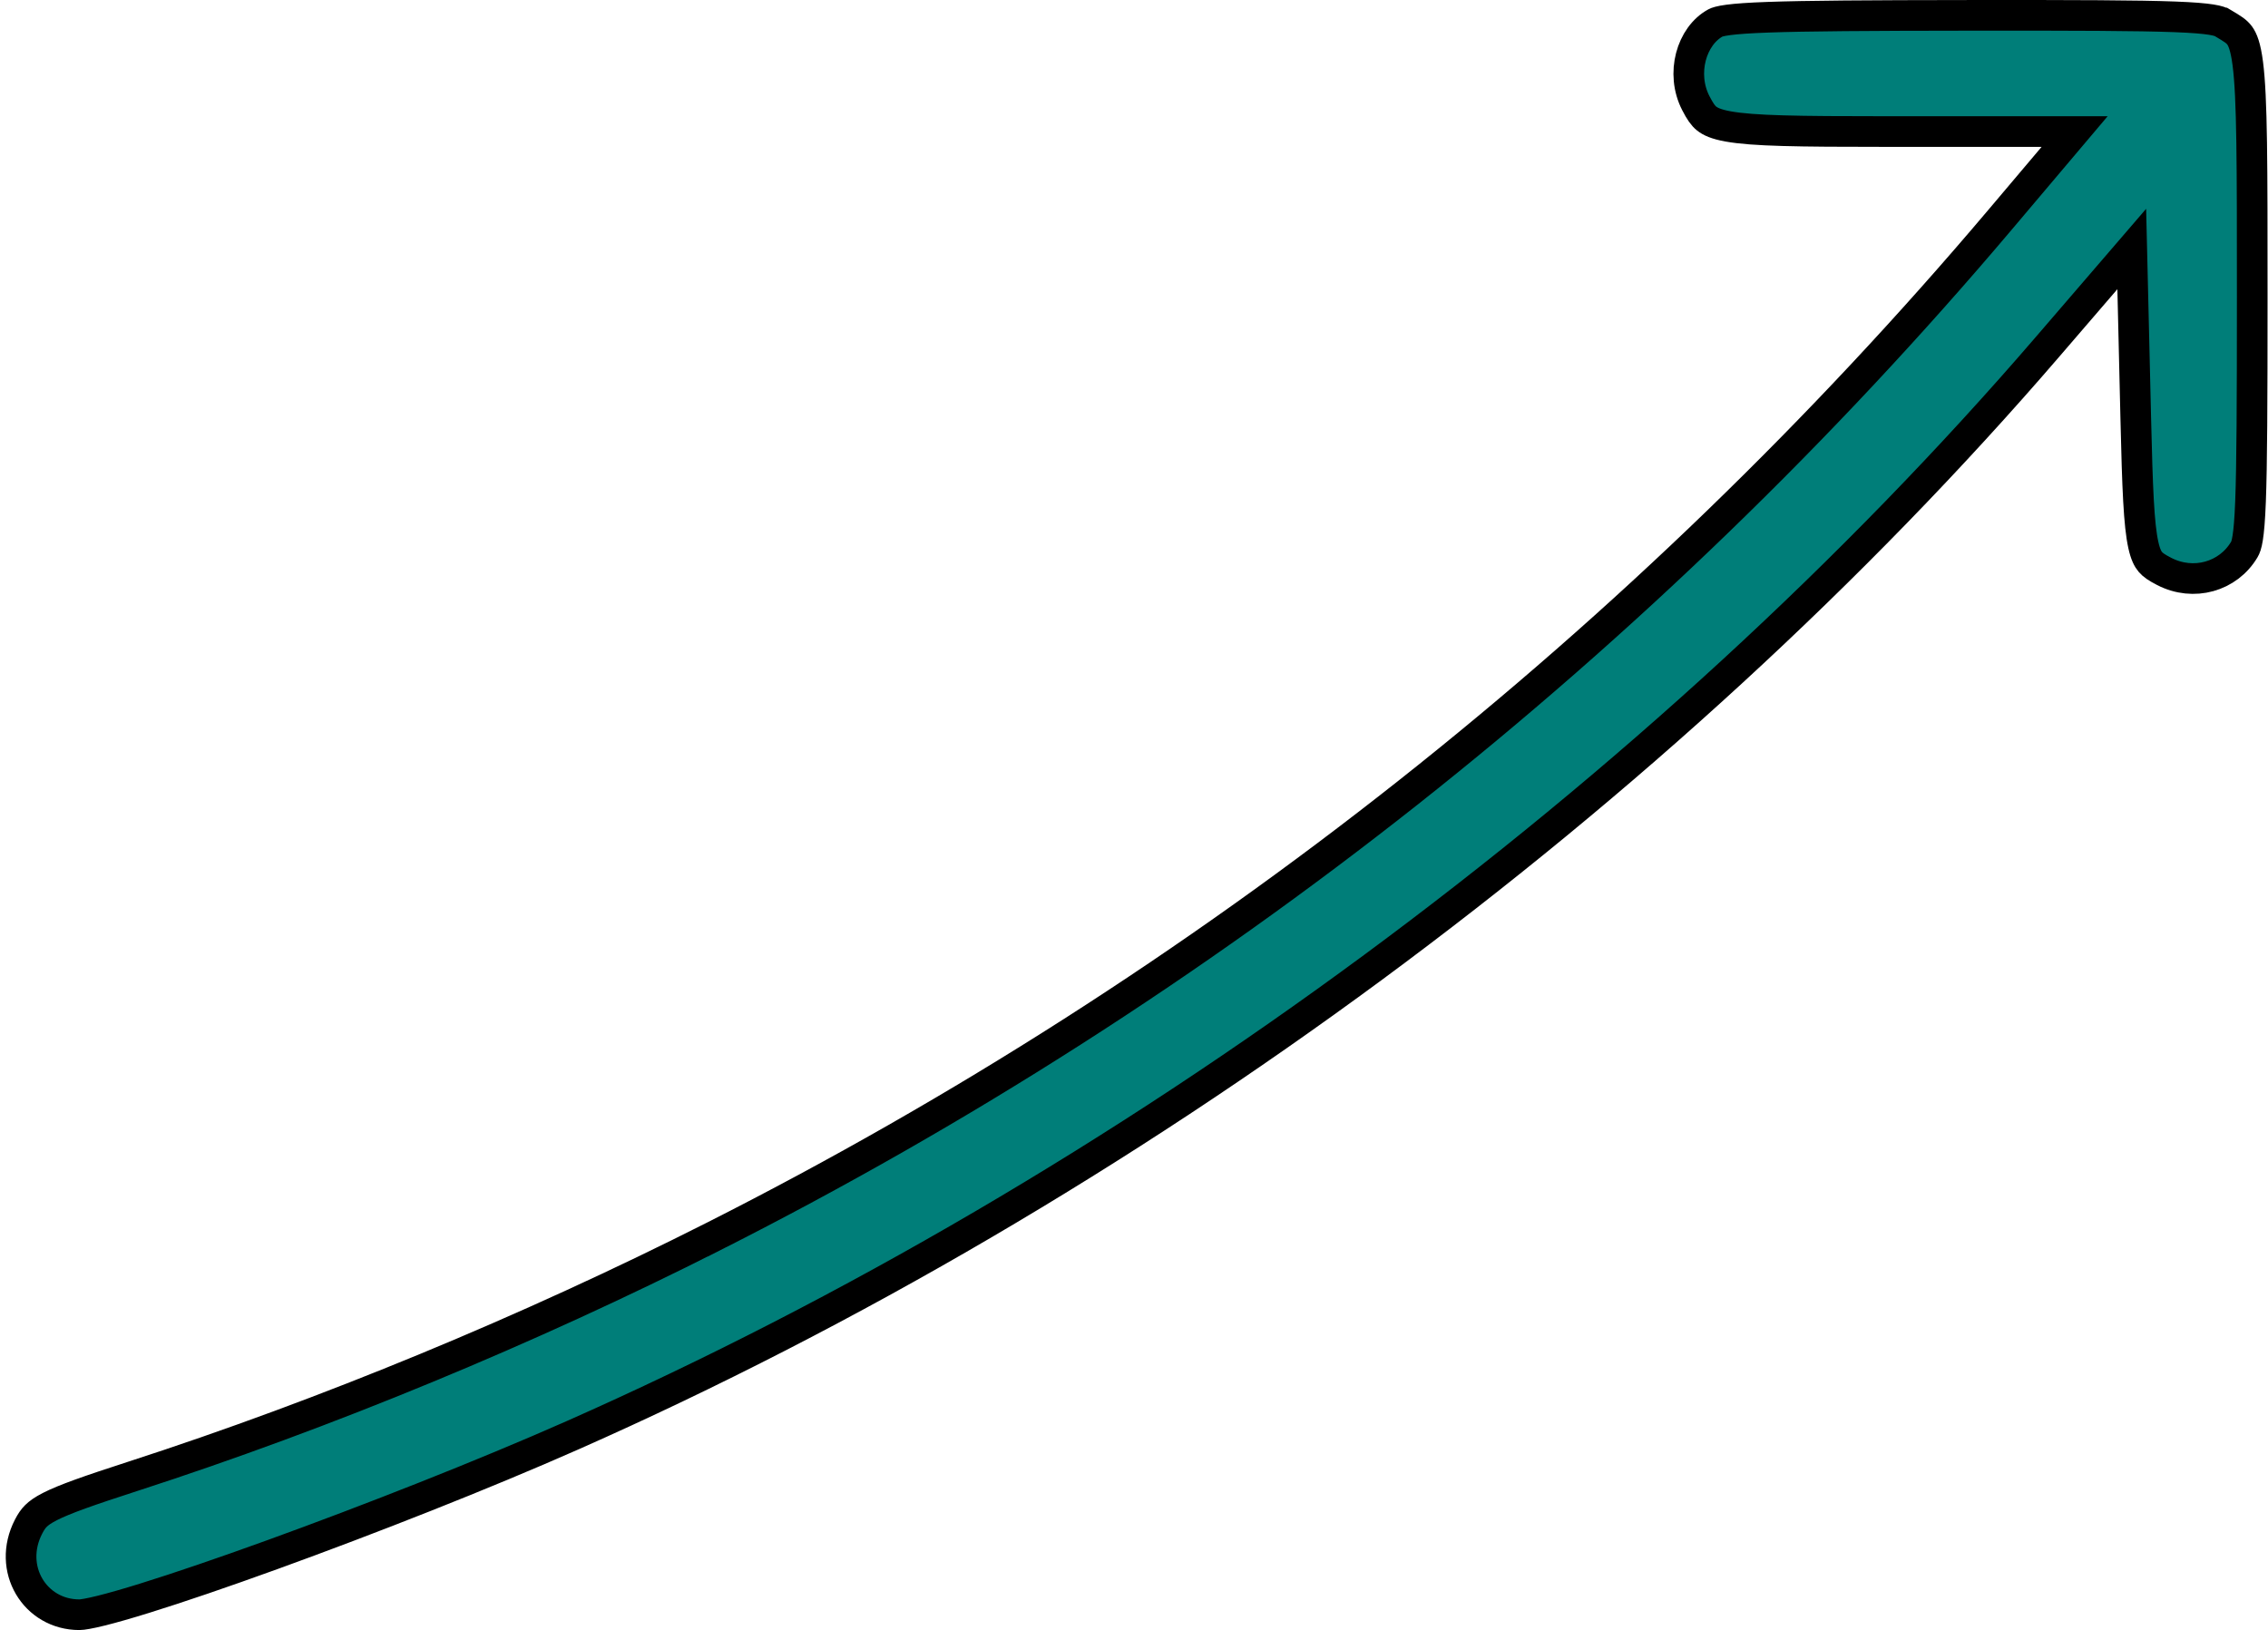 <?xml version="1.0" encoding="UTF-8"?> <svg xmlns="http://www.w3.org/2000/svg" width="370" height="266" viewBox="0 0 370 266" fill="none"> <path d="M334.975 25.578L338.454 21.464H333.066H307.447C293.239 21.464 286.003 21.366 281.916 20.627C279.947 20.271 279.006 19.81 278.426 19.347C277.831 18.871 277.364 18.2 276.665 16.849C274.146 11.976 275.959 5.855 279.883 3.726C280.045 3.638 280.543 3.437 281.955 3.25C283.331 3.067 285.365 2.922 288.444 2.812C294.59 2.591 304.617 2.52 321.276 2.504C338.863 2.486 348.851 2.525 354.748 2.746C360.827 2.973 362.032 3.407 362.615 3.752L362.616 3.752C364.239 4.711 364.883 5.121 365.375 5.792C365.85 6.442 366.346 7.602 366.704 10.378C367.427 15.99 367.427 26.546 367.427 48.337V48.464C367.427 65.957 367.378 75.906 367.151 81.789C366.918 87.854 366.484 89.069 366.139 89.652L366.139 89.652C363.511 94.101 357.857 95.716 353.056 93.233C351.84 92.604 351.237 92.188 350.813 91.692C350.414 91.226 350.007 90.484 349.662 88.919C348.933 85.612 348.699 79.792 348.427 68.266L347.927 47.127L347.773 40.628L343.532 45.555L334.053 56.569C271.016 129.812 183.851 194.15 93.415 234.176C78.95 240.578 60.252 247.932 44.364 253.686C36.421 256.562 29.203 259.03 23.583 260.775C20.771 261.649 18.383 262.334 16.517 262.797C14.562 263.283 13.418 263.464 12.957 263.464C5.691 263.464 1.116 255.943 4.665 249.079C5.065 248.306 5.415 247.794 5.866 247.347C6.325 246.891 6.992 246.402 8.135 245.818C10.507 244.607 14.444 243.222 21.698 240.872C53.166 230.678 86.176 217.035 116.537 201.678L115.408 199.447L116.537 201.678C196.734 161.109 268.094 104.689 326.309 35.828L334.975 25.578Z" fill="#007E79" stroke="black" stroke-width="5"></path> </svg> 